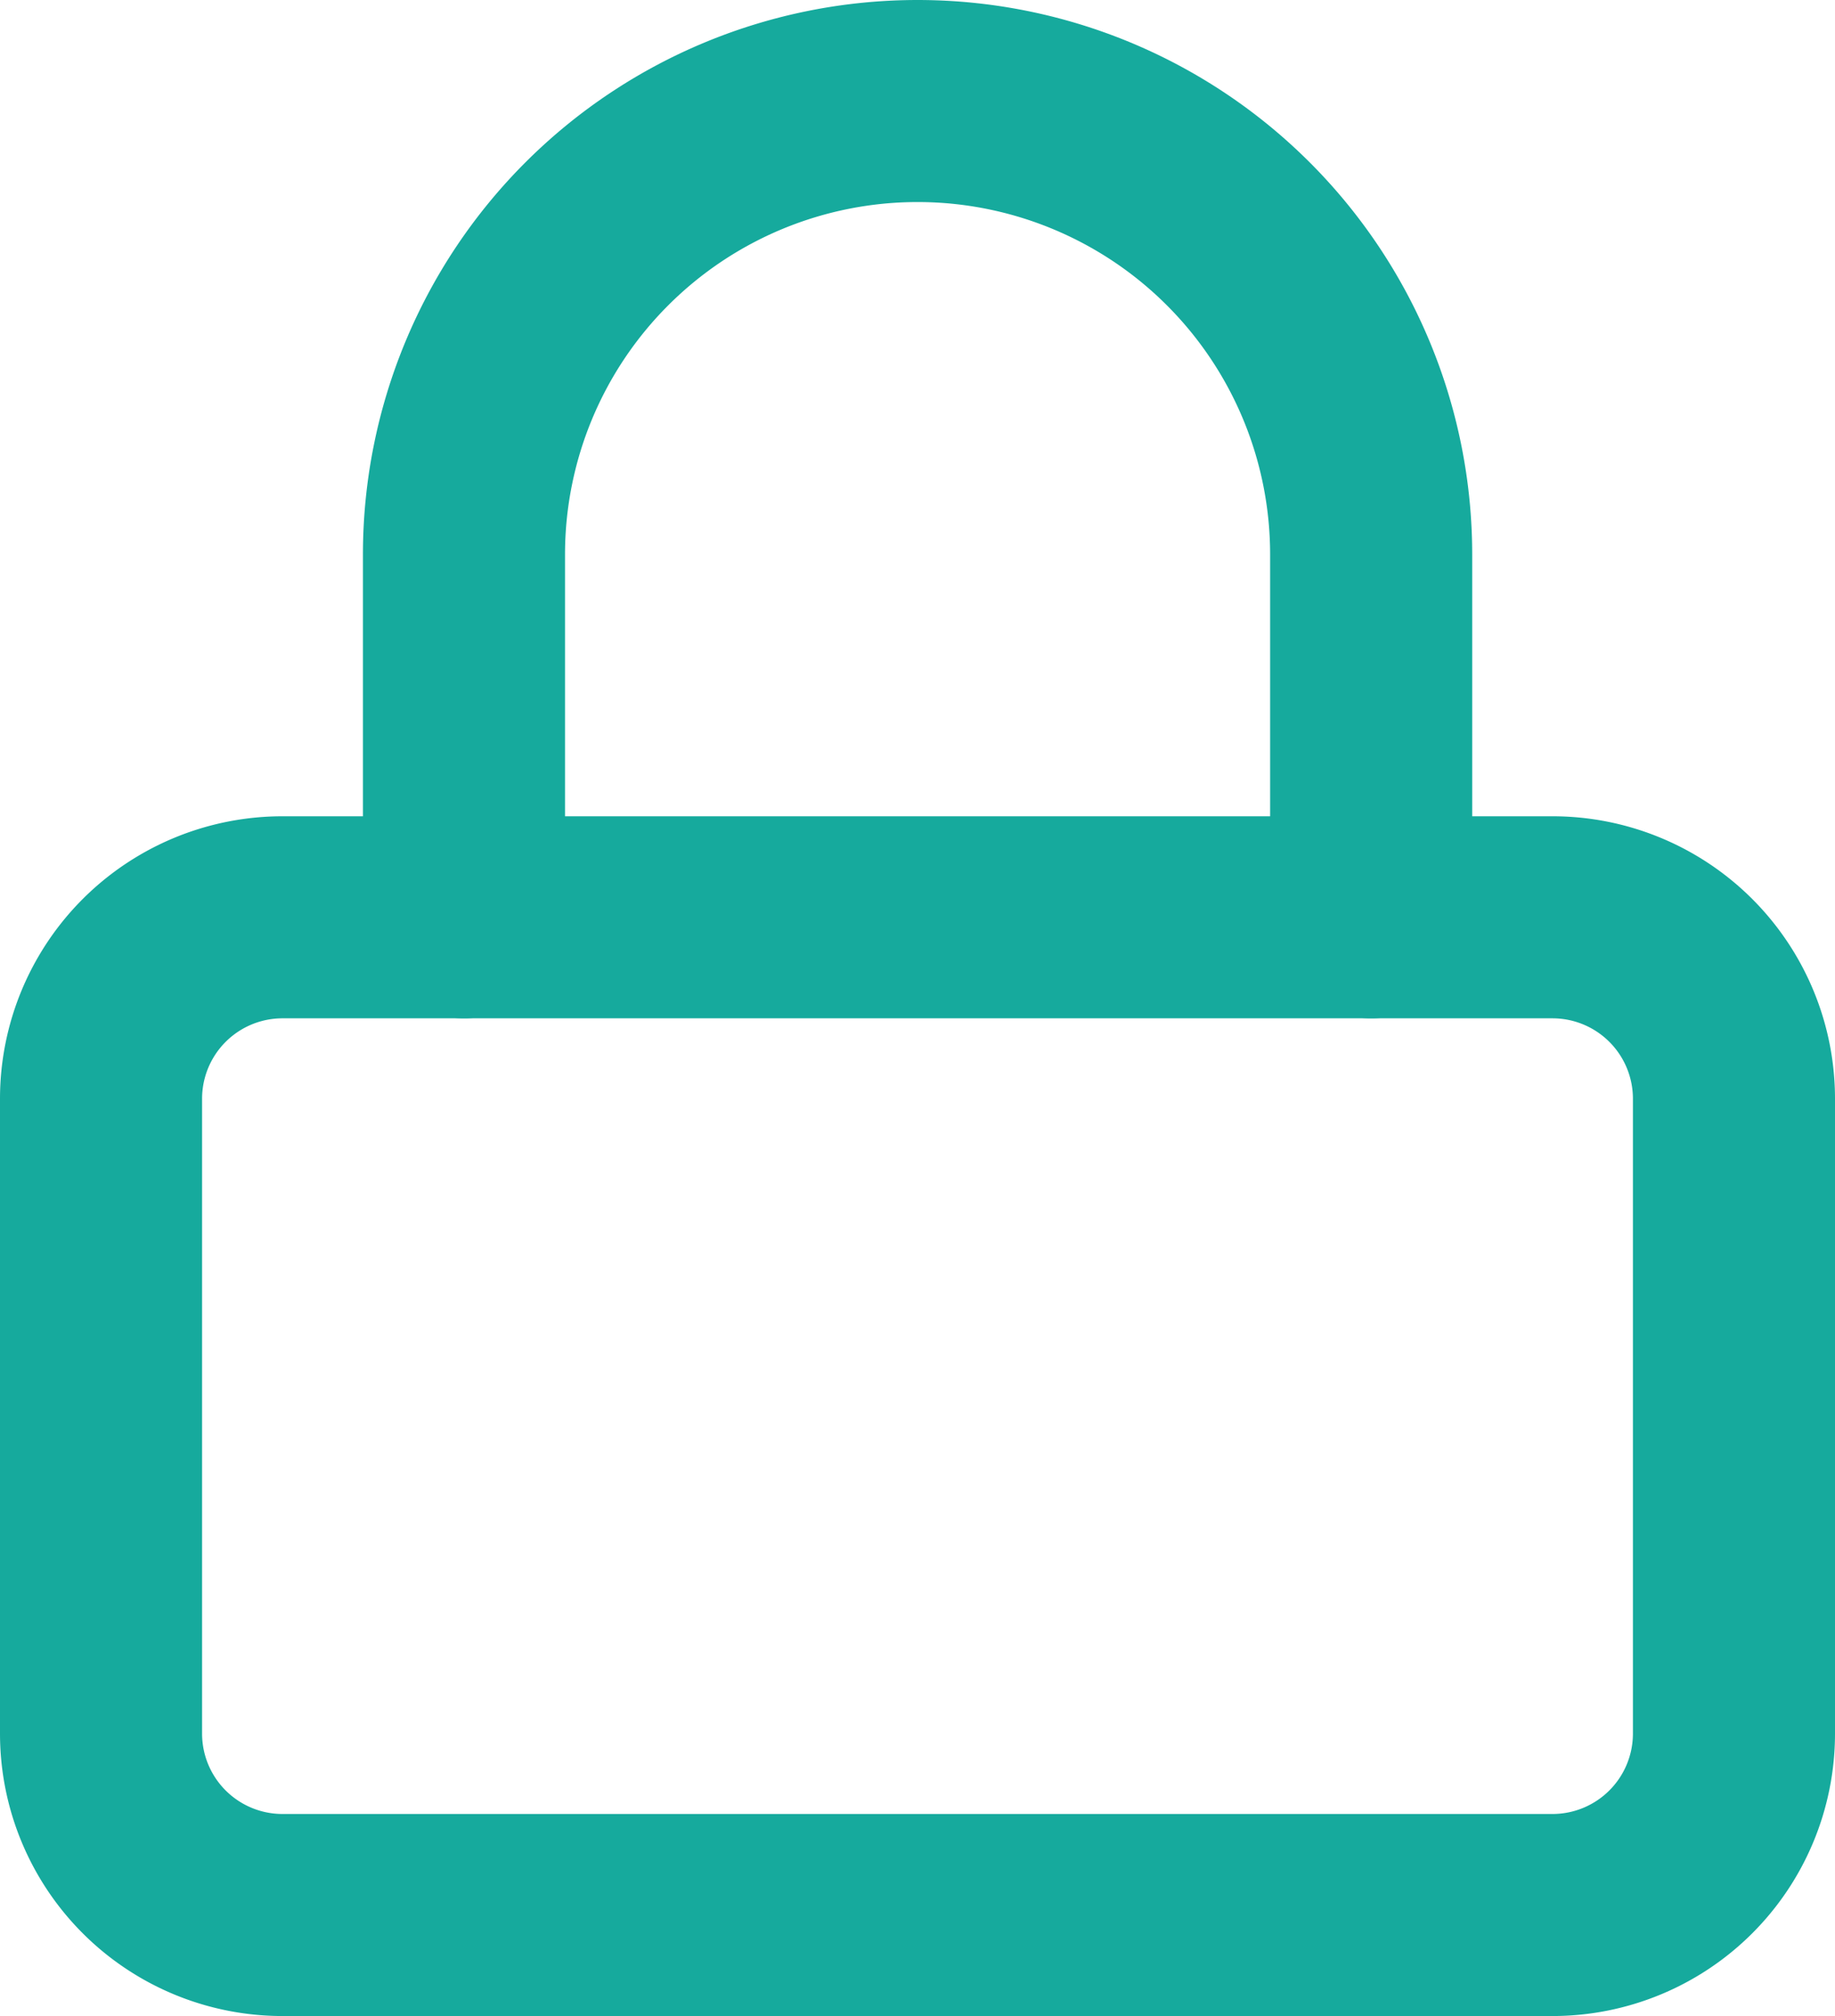 <svg xmlns="http://www.w3.org/2000/svg" width="13.621" height="14.968" viewBox="0 0 13.621 14.968">
  <g id="Icon_feather-lock" data-name="Icon feather-lock" transform="translate(-3.75 -2.25)">
    <path id="Path_3" data-name="Path 3" d="M5.847,16.5h9.427a1.347,1.347,0,0,1,1.347,1.347V22.56a1.347,1.347,0,0,1-1.347,1.347H5.847A1.347,1.347,0,0,1,4.5,22.56V17.847A1.347,1.347,0,0,1,5.847,16.5Z" transform="translate(0 -7.44)" fill="none" stroke="#16aa9d" stroke-linecap="round" stroke-linejoin="round" stroke-width="1.5"/>
    <path id="Path_4" data-name="Path 4" d="M10.5,9.06V6.367a3.367,3.367,0,1,1,6.734,0V9.06" transform="translate(-3.306 0)" fill="none" stroke="#16aa9d" stroke-linecap="round" stroke-linejoin="round" stroke-width="1.5"/>
  </g>
</svg>
